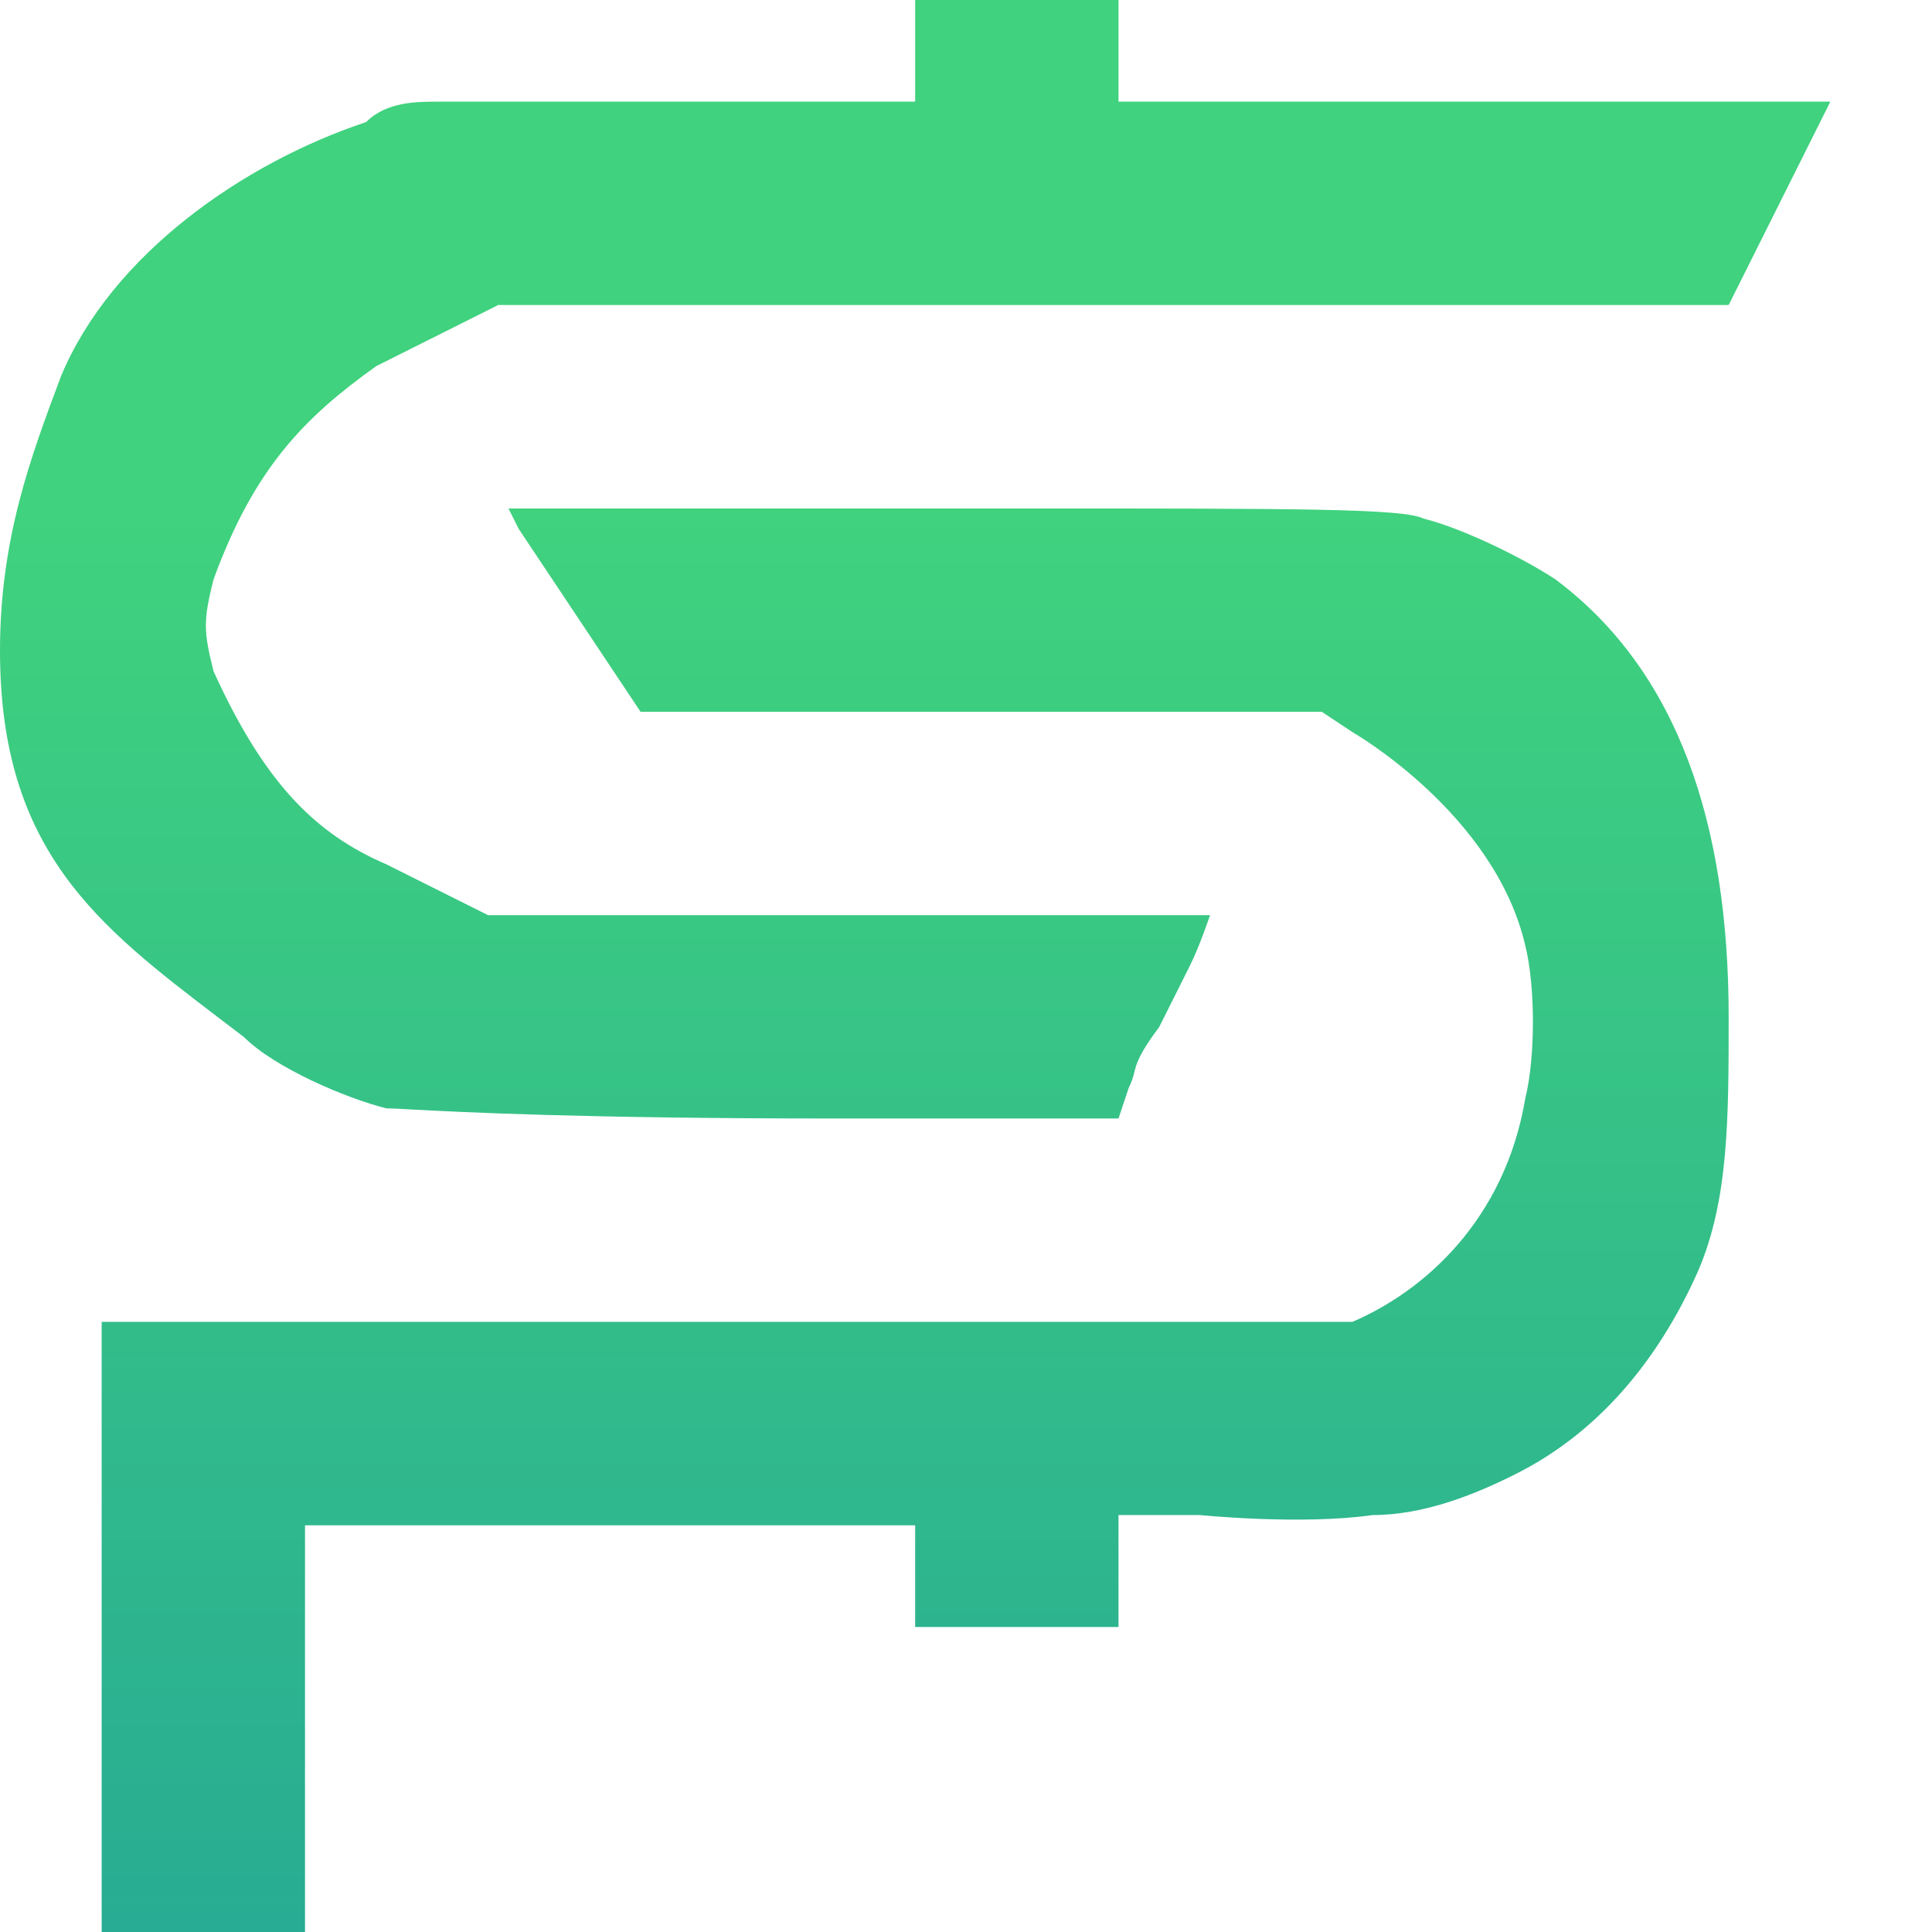 <svg width="16" height="16" viewBox="0 0 16 16" fill="none" xmlns="http://www.w3.org/2000/svg">
<path fill-rule="evenodd" clip-rule="evenodd" d="M9.263 0.674V0H8.168H7.579V0.589V0.842H5.221H3.621C3.453 0.842 3.2 0.842 3.032 1.011C2.021 1.347 0.926 2.105 0.505 3.116C0.253 3.789 0 4.463 0 5.389C0 7.049 0.815 7.67 1.82 8.436C1.886 8.486 1.953 8.537 2.021 8.589C2.274 8.842 2.863 9.095 3.2 9.179C3.234 9.179 3.299 9.182 3.403 9.188C3.813 9.21 4.824 9.263 6.905 9.263H9.263L9.347 9.011C9.375 8.954 9.385 8.917 9.394 8.88C9.413 8.805 9.432 8.73 9.6 8.505L9.853 8C9.937 7.832 10.021 7.579 10.021 7.579H7.242H4.042L3.2 7.158C2.611 6.905 2.189 6.484 1.768 5.558C1.684 5.221 1.684 5.137 1.768 4.8C2.105 3.874 2.526 3.453 3.116 3.032L4.126 2.526H9.011H14.316L15.158 0.842H11.874H9.263V0.674ZM7.579 13.053V13.474H8.168H9.263V12.968V12.547H9.937C9.937 12.547 10.779 12.632 11.368 12.547C11.79 12.547 12.21 12.379 12.547 12.21C13.221 11.874 13.726 11.284 14.063 10.526C14.316 9.937 14.316 9.263 14.316 8.421V8.421C14.316 6.821 13.895 5.558 12.884 4.8C12.632 4.632 12.126 4.379 11.79 4.295C11.621 4.211 10.779 4.211 8.421 4.211H4.632H4.211L4.295 4.379L4.8 5.137L5.305 5.895H7.747H10.947L11.2 6.063C11.2 6.063 12.379 6.737 12.632 7.832C12.716 8.168 12.716 8.758 12.632 9.095C12.463 10.105 11.79 10.695 11.2 10.947H11.032H7.326H0.842V11.284V12.379V13.137V16H2.526V12.632H4.463H7.579V13.053Z" fill="url(#paint0_linear_326_16931)"/>
<defs>
<linearGradient id="paint0_linear_326_16931" x1="7.549" y1="16" x2="7.549" y2="4.211" gradientUnits="userSpaceOnUse">
<stop stop-color="#28AC93"/>
<stop offset="1" stop-color="#40D27E"/>
</linearGradient>
</defs>
</svg>

